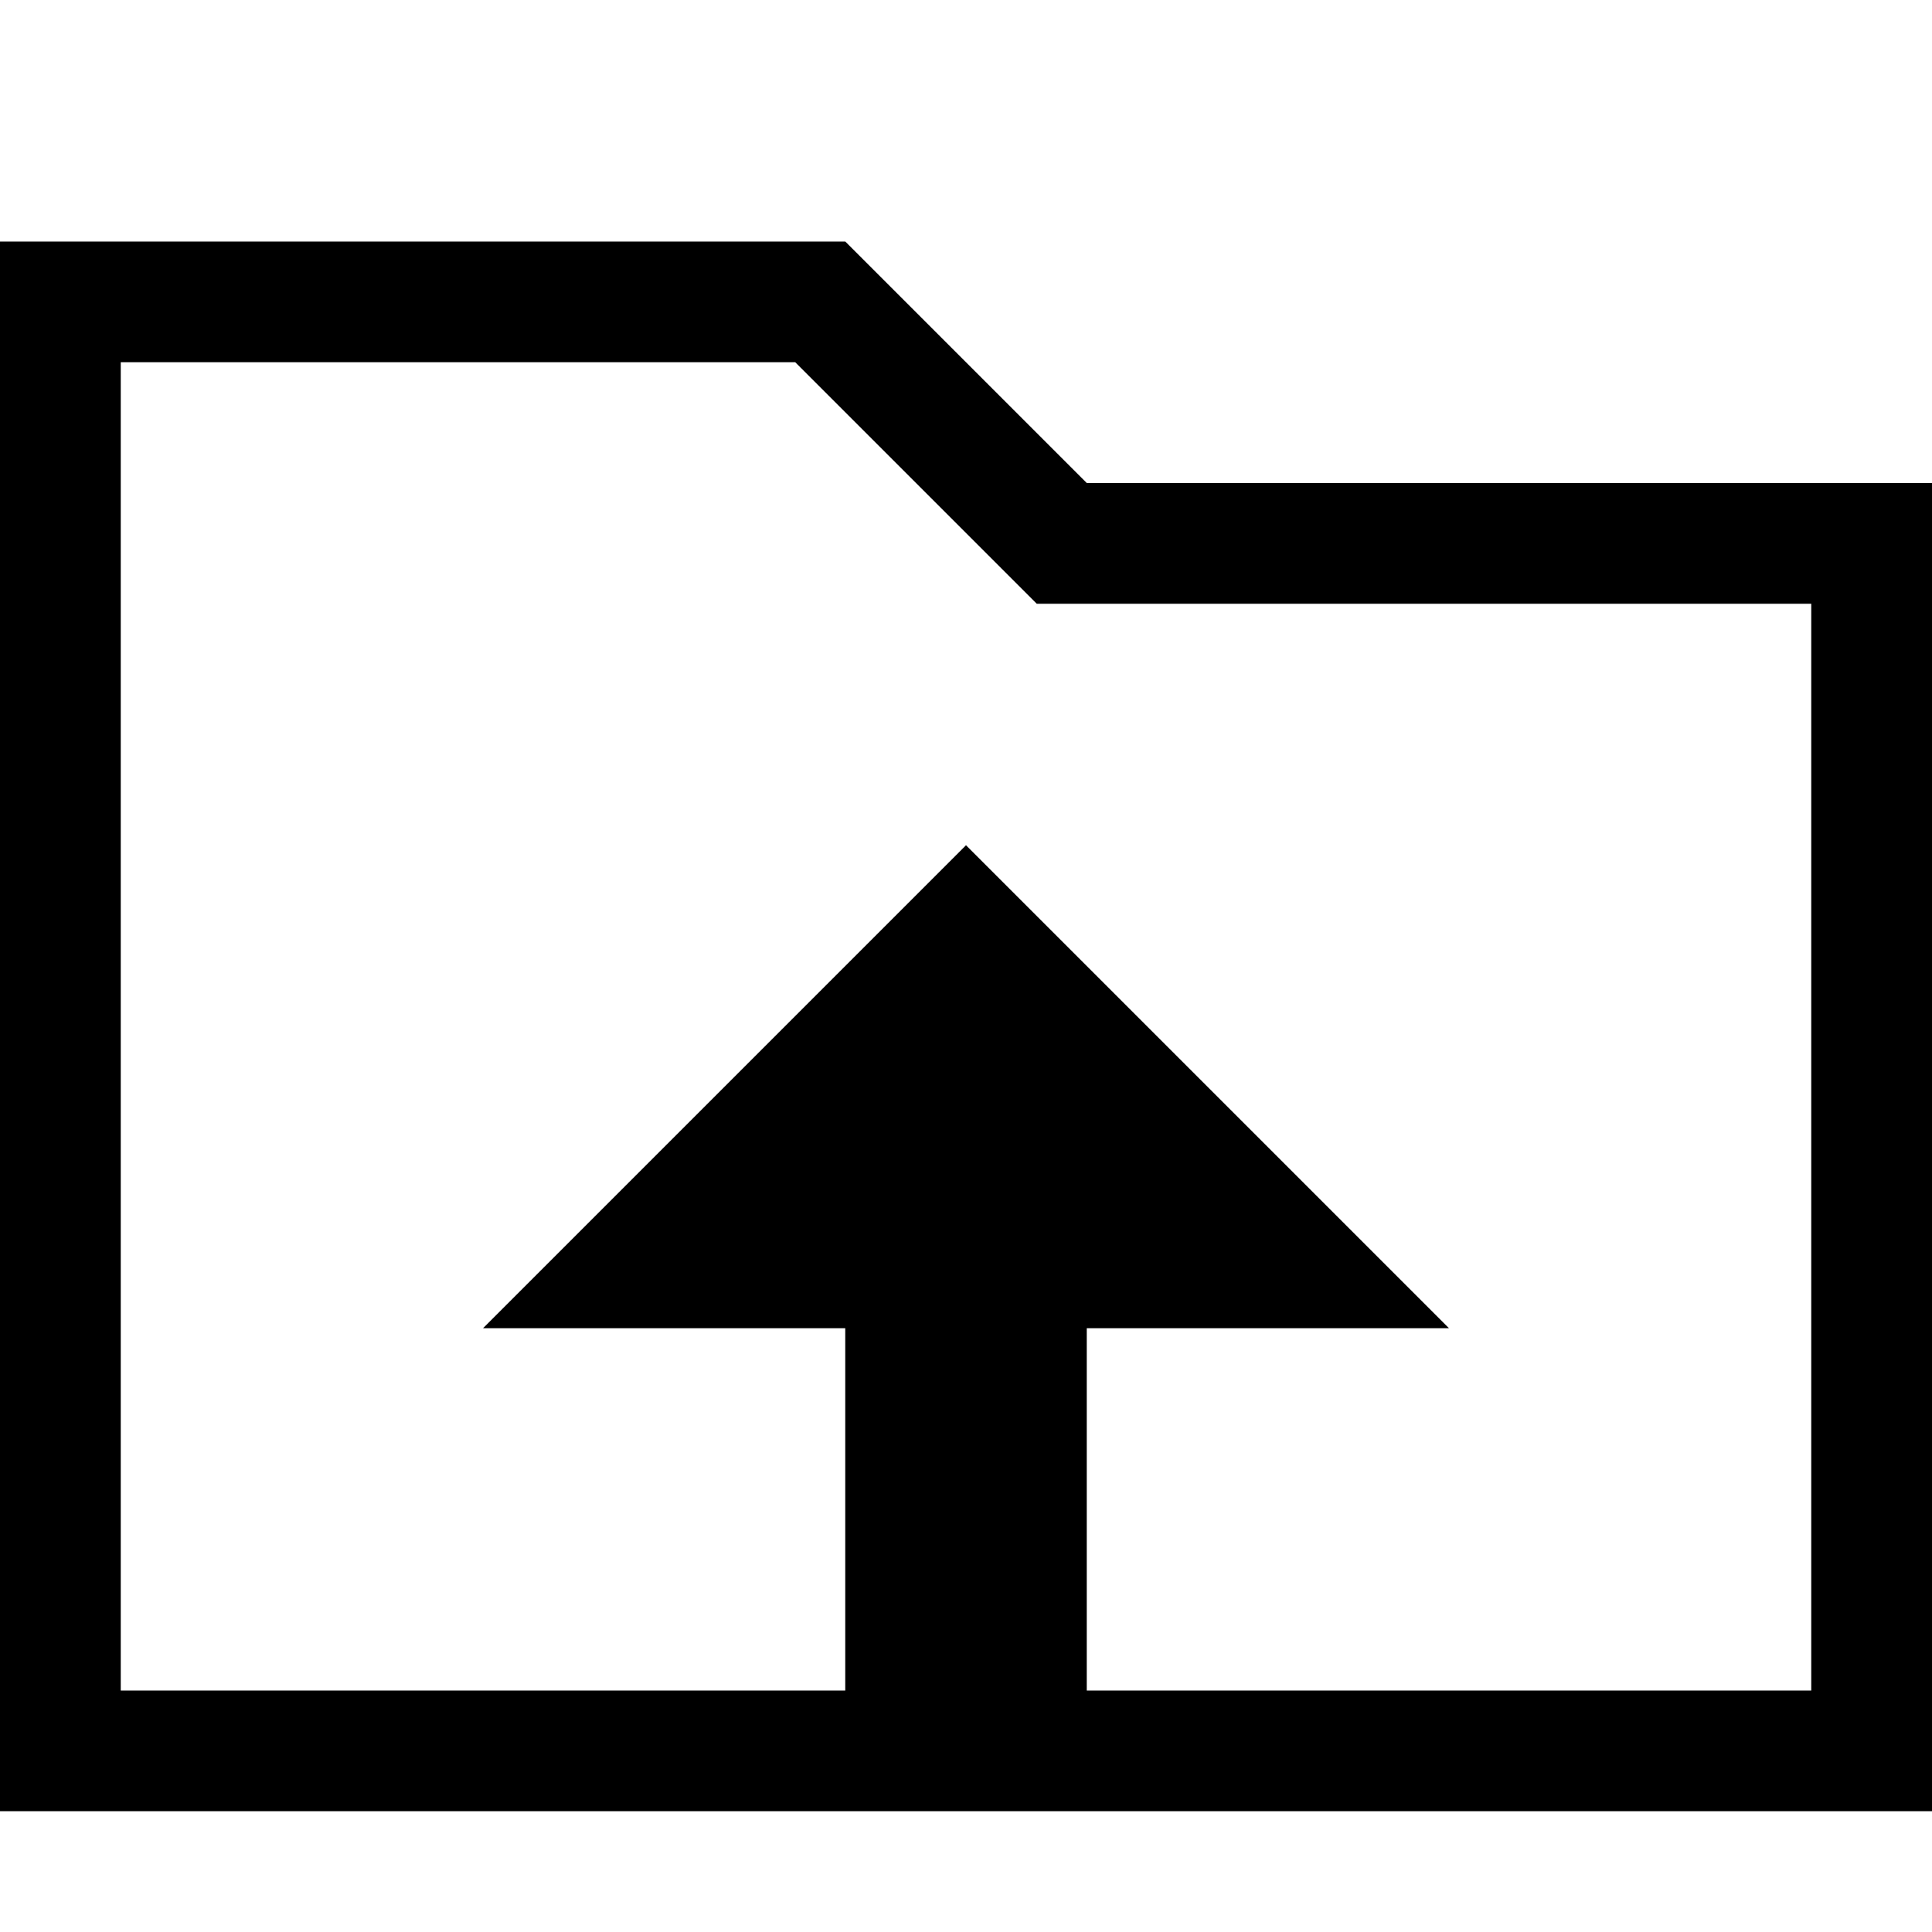 <svg xmlns="http://www.w3.org/2000/svg" viewBox="0 0 512 512"><path d="M288 128l-64-64h-224v416h512v-352h-224zm192 320h-192v-96h96l-128-128-128 128h96v96h-192v-352h178.745l54.628 54.627 9.372 9.373h205.255v288z"/></svg>
